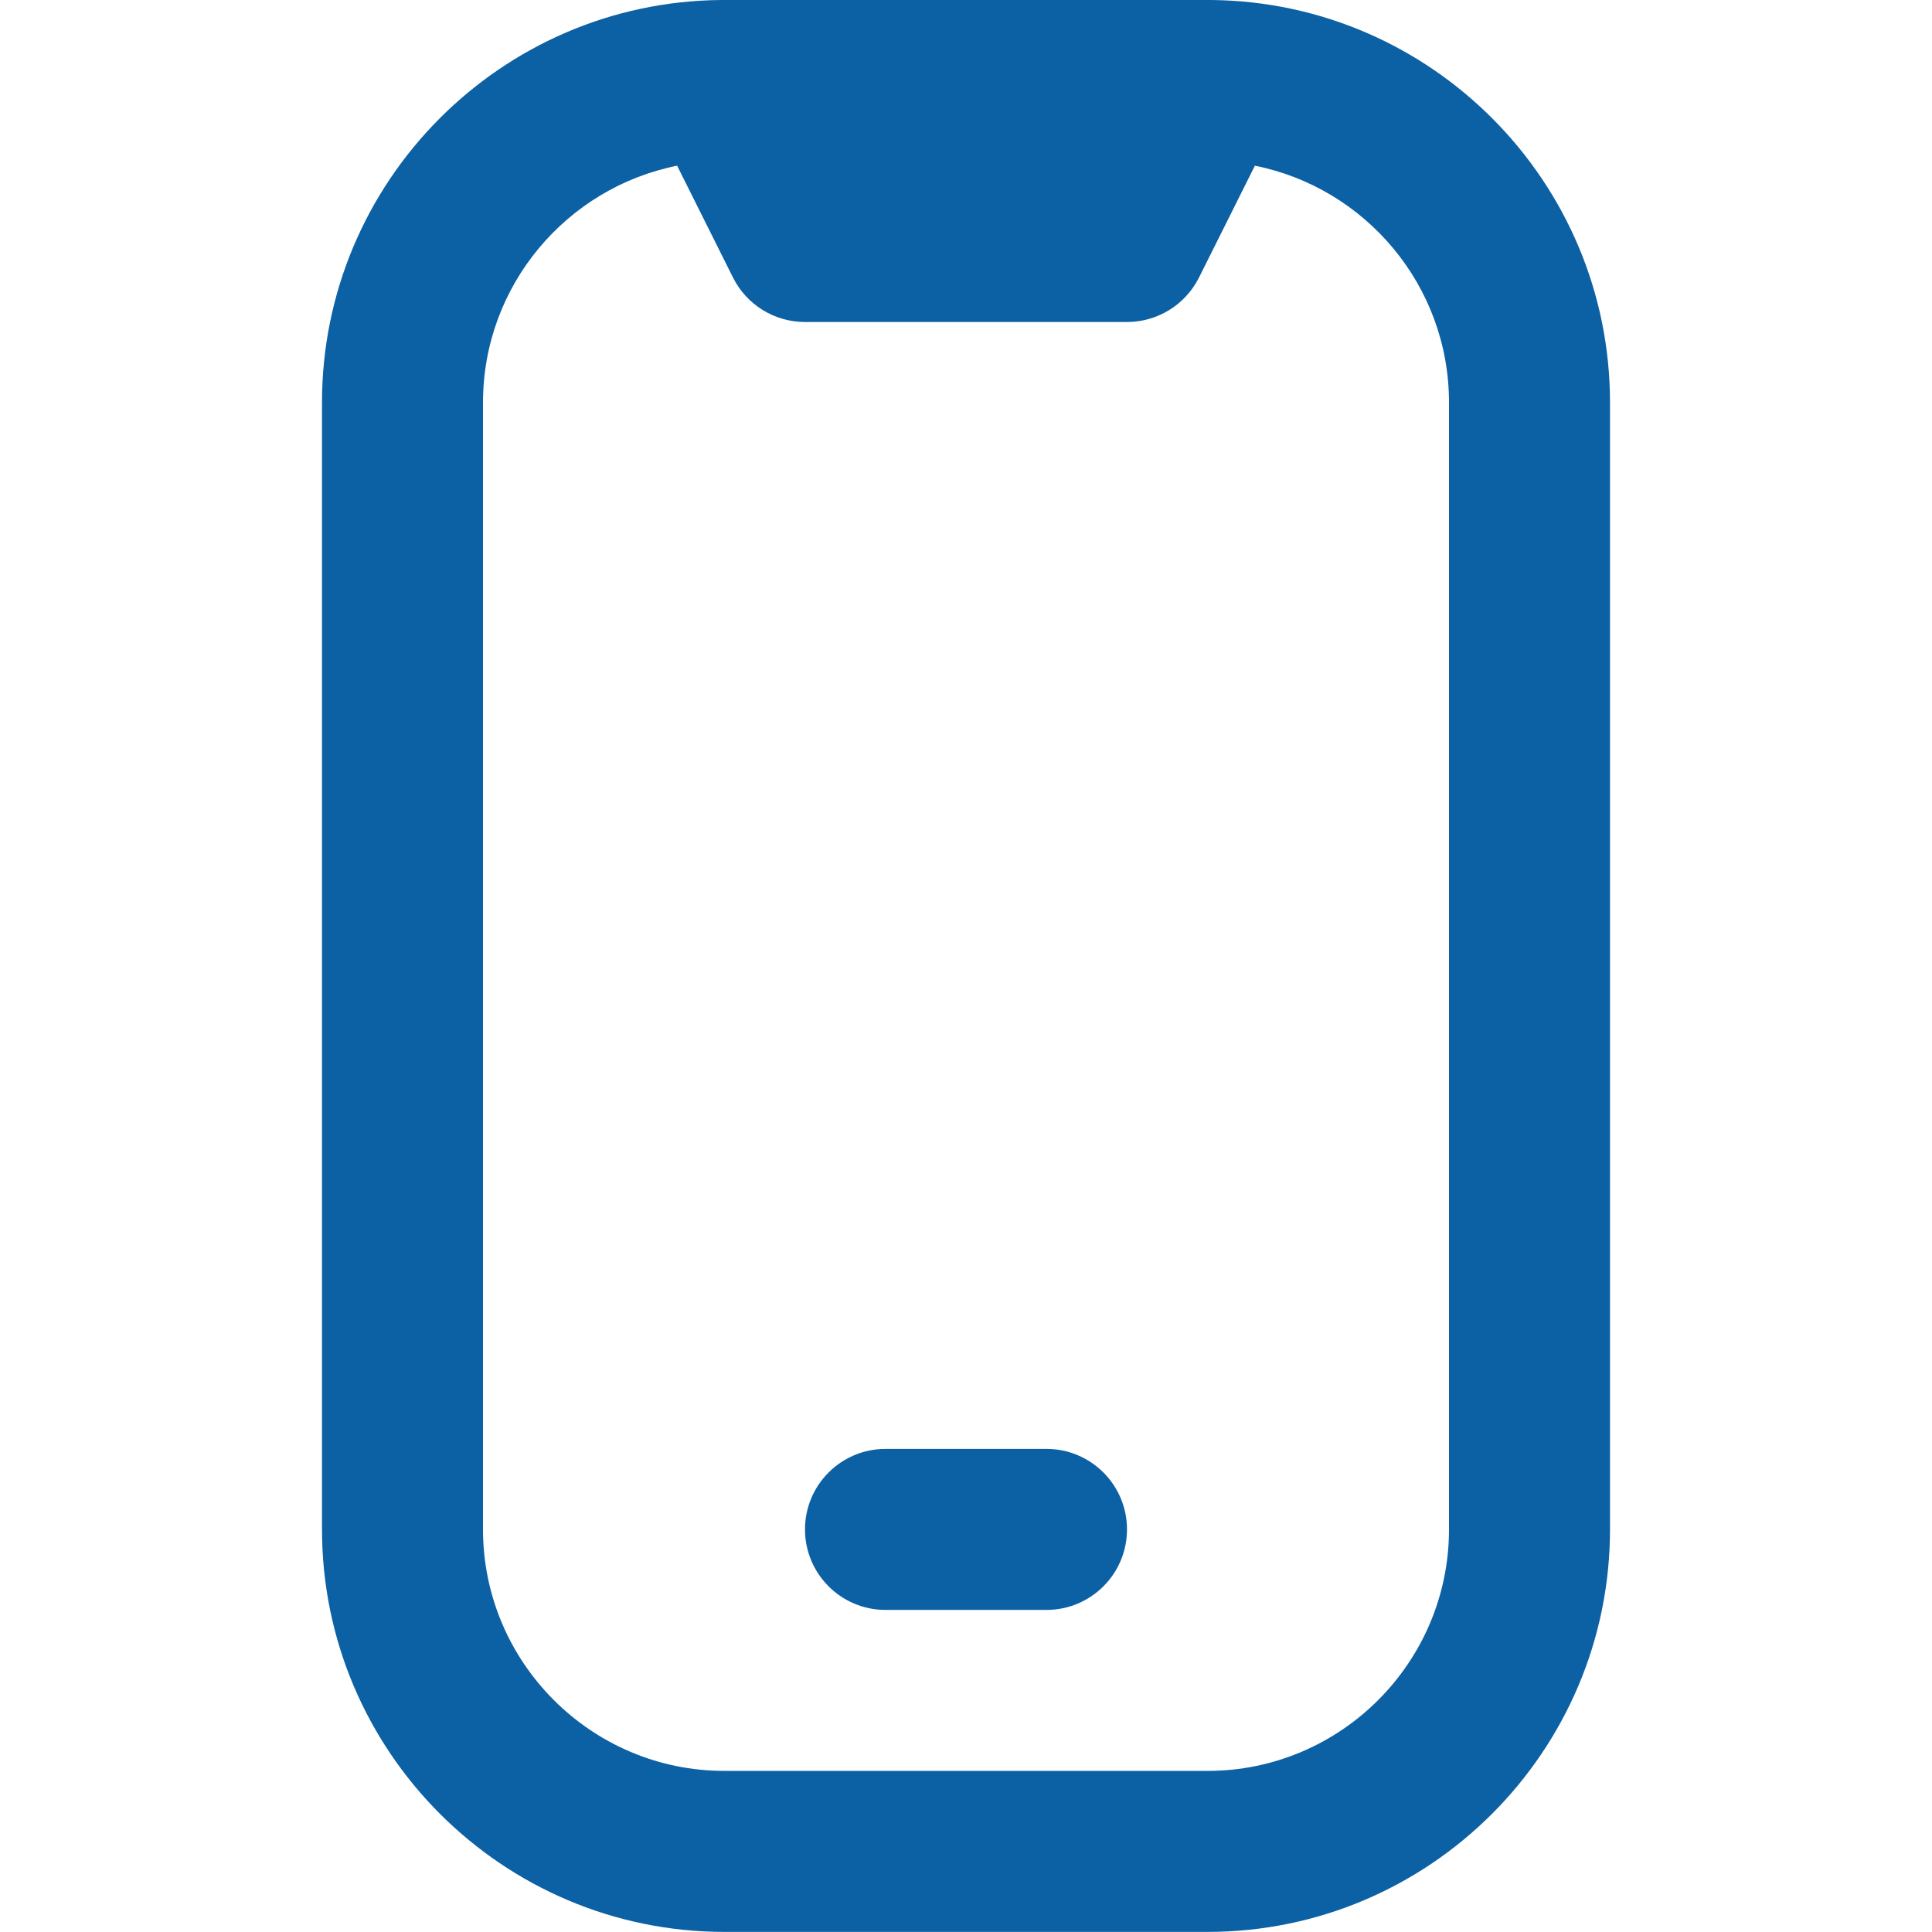 <svg width="21" height="21" viewBox="0 0 21 21" fill="none" xmlns="http://www.w3.org/2000/svg">
<g clip-path="url(#clip0_34_2959)">
<path d="M13.164 1.2212e-07C13.141 -0.001 7.859 -0.001 7.836 1.2212e-07C5.442 0.021 3.5 1.976 3.5 4.374V16.624C3.5 19.037 5.463 20.999 7.875 20.999H13.125C15.537 20.999 17.5 19.037 17.5 16.624V4.375C17.5 1.976 15.558 0.022 13.164 1.2212e-07ZM15.75 16.624C15.75 18.071 14.572 19.249 13.125 19.249H7.875C6.428 19.249 5.25 18.071 5.25 16.624V4.375C5.25 3.104 6.158 2.041 7.36 1.801L7.967 3.016C8.115 3.313 8.418 3.5 8.75 3.5H12.25C12.582 3.5 12.884 3.313 13.033 3.016L13.64 1.801C14.842 2.041 15.75 3.104 15.75 4.375V16.624ZM11.375 17.499H9.625C9.142 17.499 8.75 17.107 8.75 16.624C8.75 16.141 9.142 15.749 9.625 15.749H11.375C11.858 15.749 12.25 16.141 12.25 16.624C12.25 17.107 11.858 17.499 11.375 17.499Z" fill="#0C60A4"/>
</g>
<defs>
<clipPath id="clip0_34_2959">
<rect width="21" height="21" fill="white"/>
</clipPath>
</defs>
</svg>
